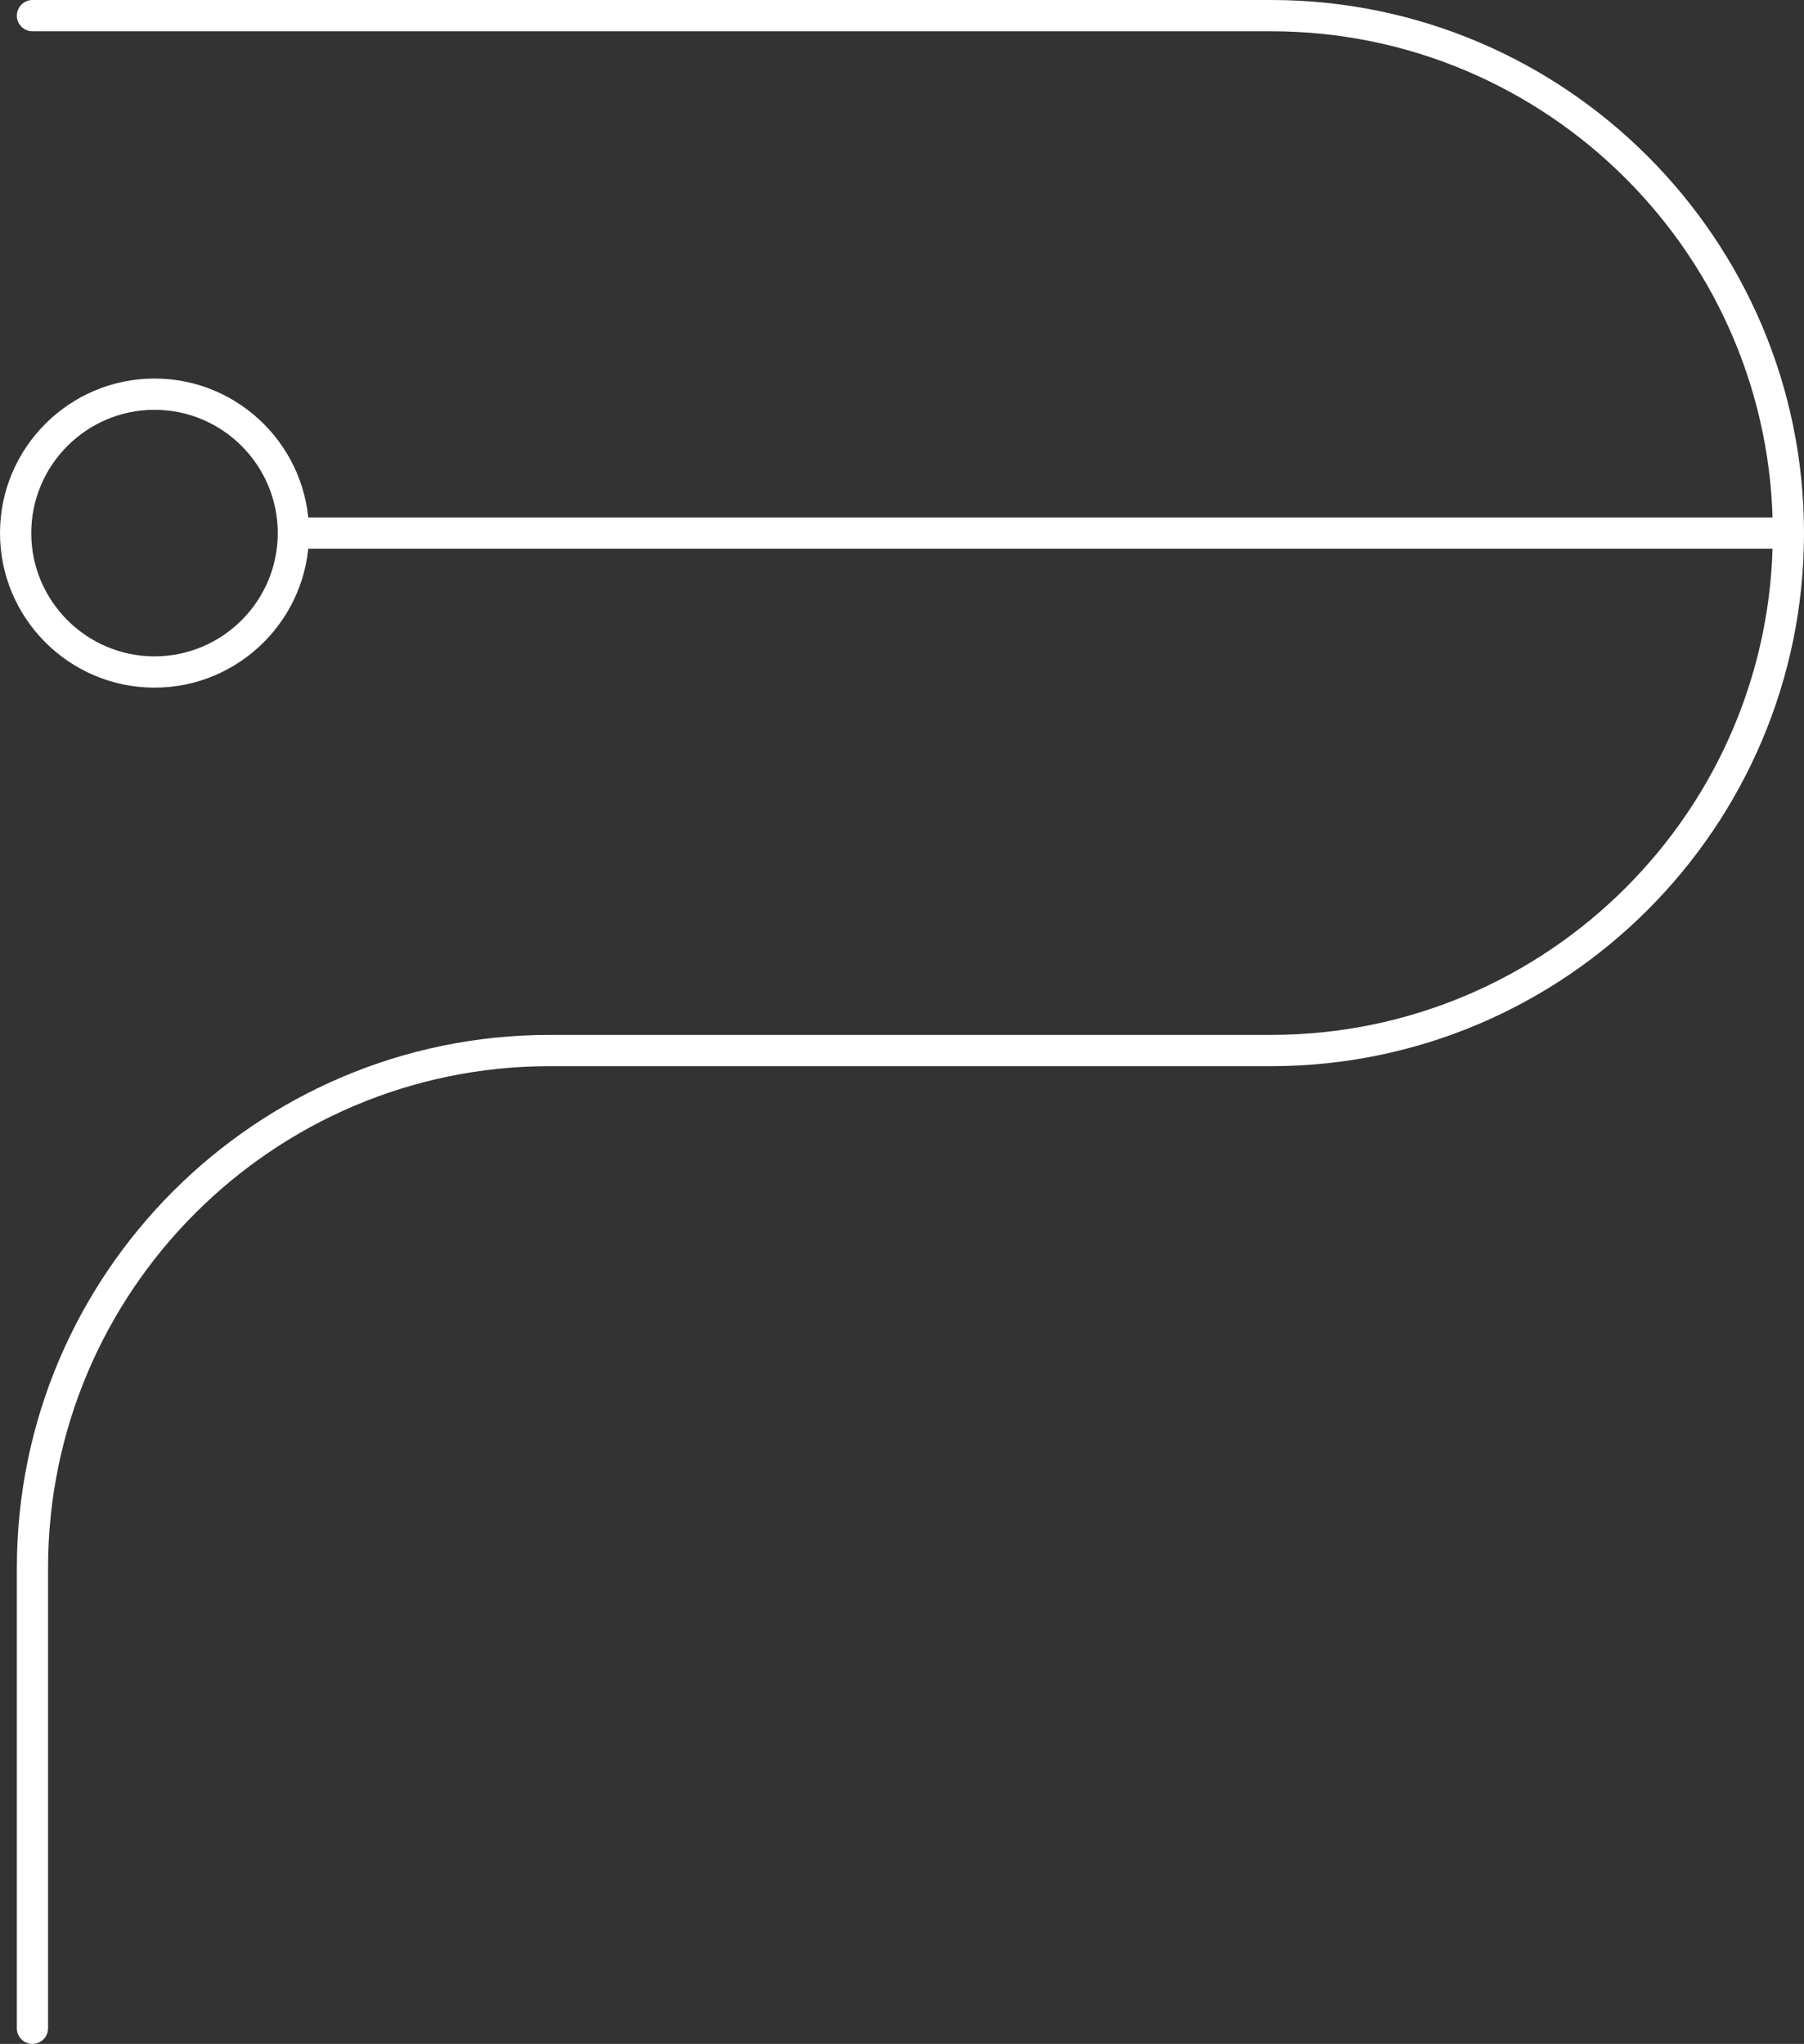 <svg xmlns="http://www.w3.org/2000/svg" id="Layer_2" data-name="Layer 2" viewBox="0 0 244.01 276.4"><rect x="0" y="0" width="244.01" height="276.4" fill="#333333" stroke="none"/><defs><style>      .cls-1 {        fill: #fff;        stroke-width: 0px;      }    </style></defs><g id="Layer_1-2" data-name="Layer 1"><g><g><path class="cls-1" d="M4.39,276.4c-1.17,0-2.11-.95-2.11-2.11v-62.25c0-39.75,32.34-72.09,72.09-72.09h97.56c37.42,0,67.86-30.44,67.86-67.86S209.34,4.23,171.92,4.23H4.39c-1.17,0-2.11-.95-2.11-2.11S3.22,0,4.39,0h167.53c39.75,0,72.09,32.34,72.09,72.09s-32.34,72.09-72.09,72.09h-97.56c-37.42,0-67.86,30.44-67.86,67.86v62.25c0,1.17-.95,2.11-2.11,2.11Z"></path><path class="cls-1" d="M241.89,74.2H39.69c-1.17,0-2.11-.95-2.11-2.11s.95-2.11,2.11-2.11h202.2c1.17,0,2.11.95,2.11,2.11s-.95,2.11-2.11,2.11Z"></path></g><path class="cls-1" d="M20.9,92.99c-11.53,0-20.9-9.38-20.9-20.9s9.38-20.9,20.9-20.9,20.9,9.38,20.9,20.9-9.38,20.9-20.9,20.9ZM20.9,55.42c-9.19,0-16.67,7.48-16.67,16.67s7.48,16.67,16.67,16.67,16.67-7.48,16.67-16.67-7.48-16.67-16.67-16.67Z"></path></g></g></svg>